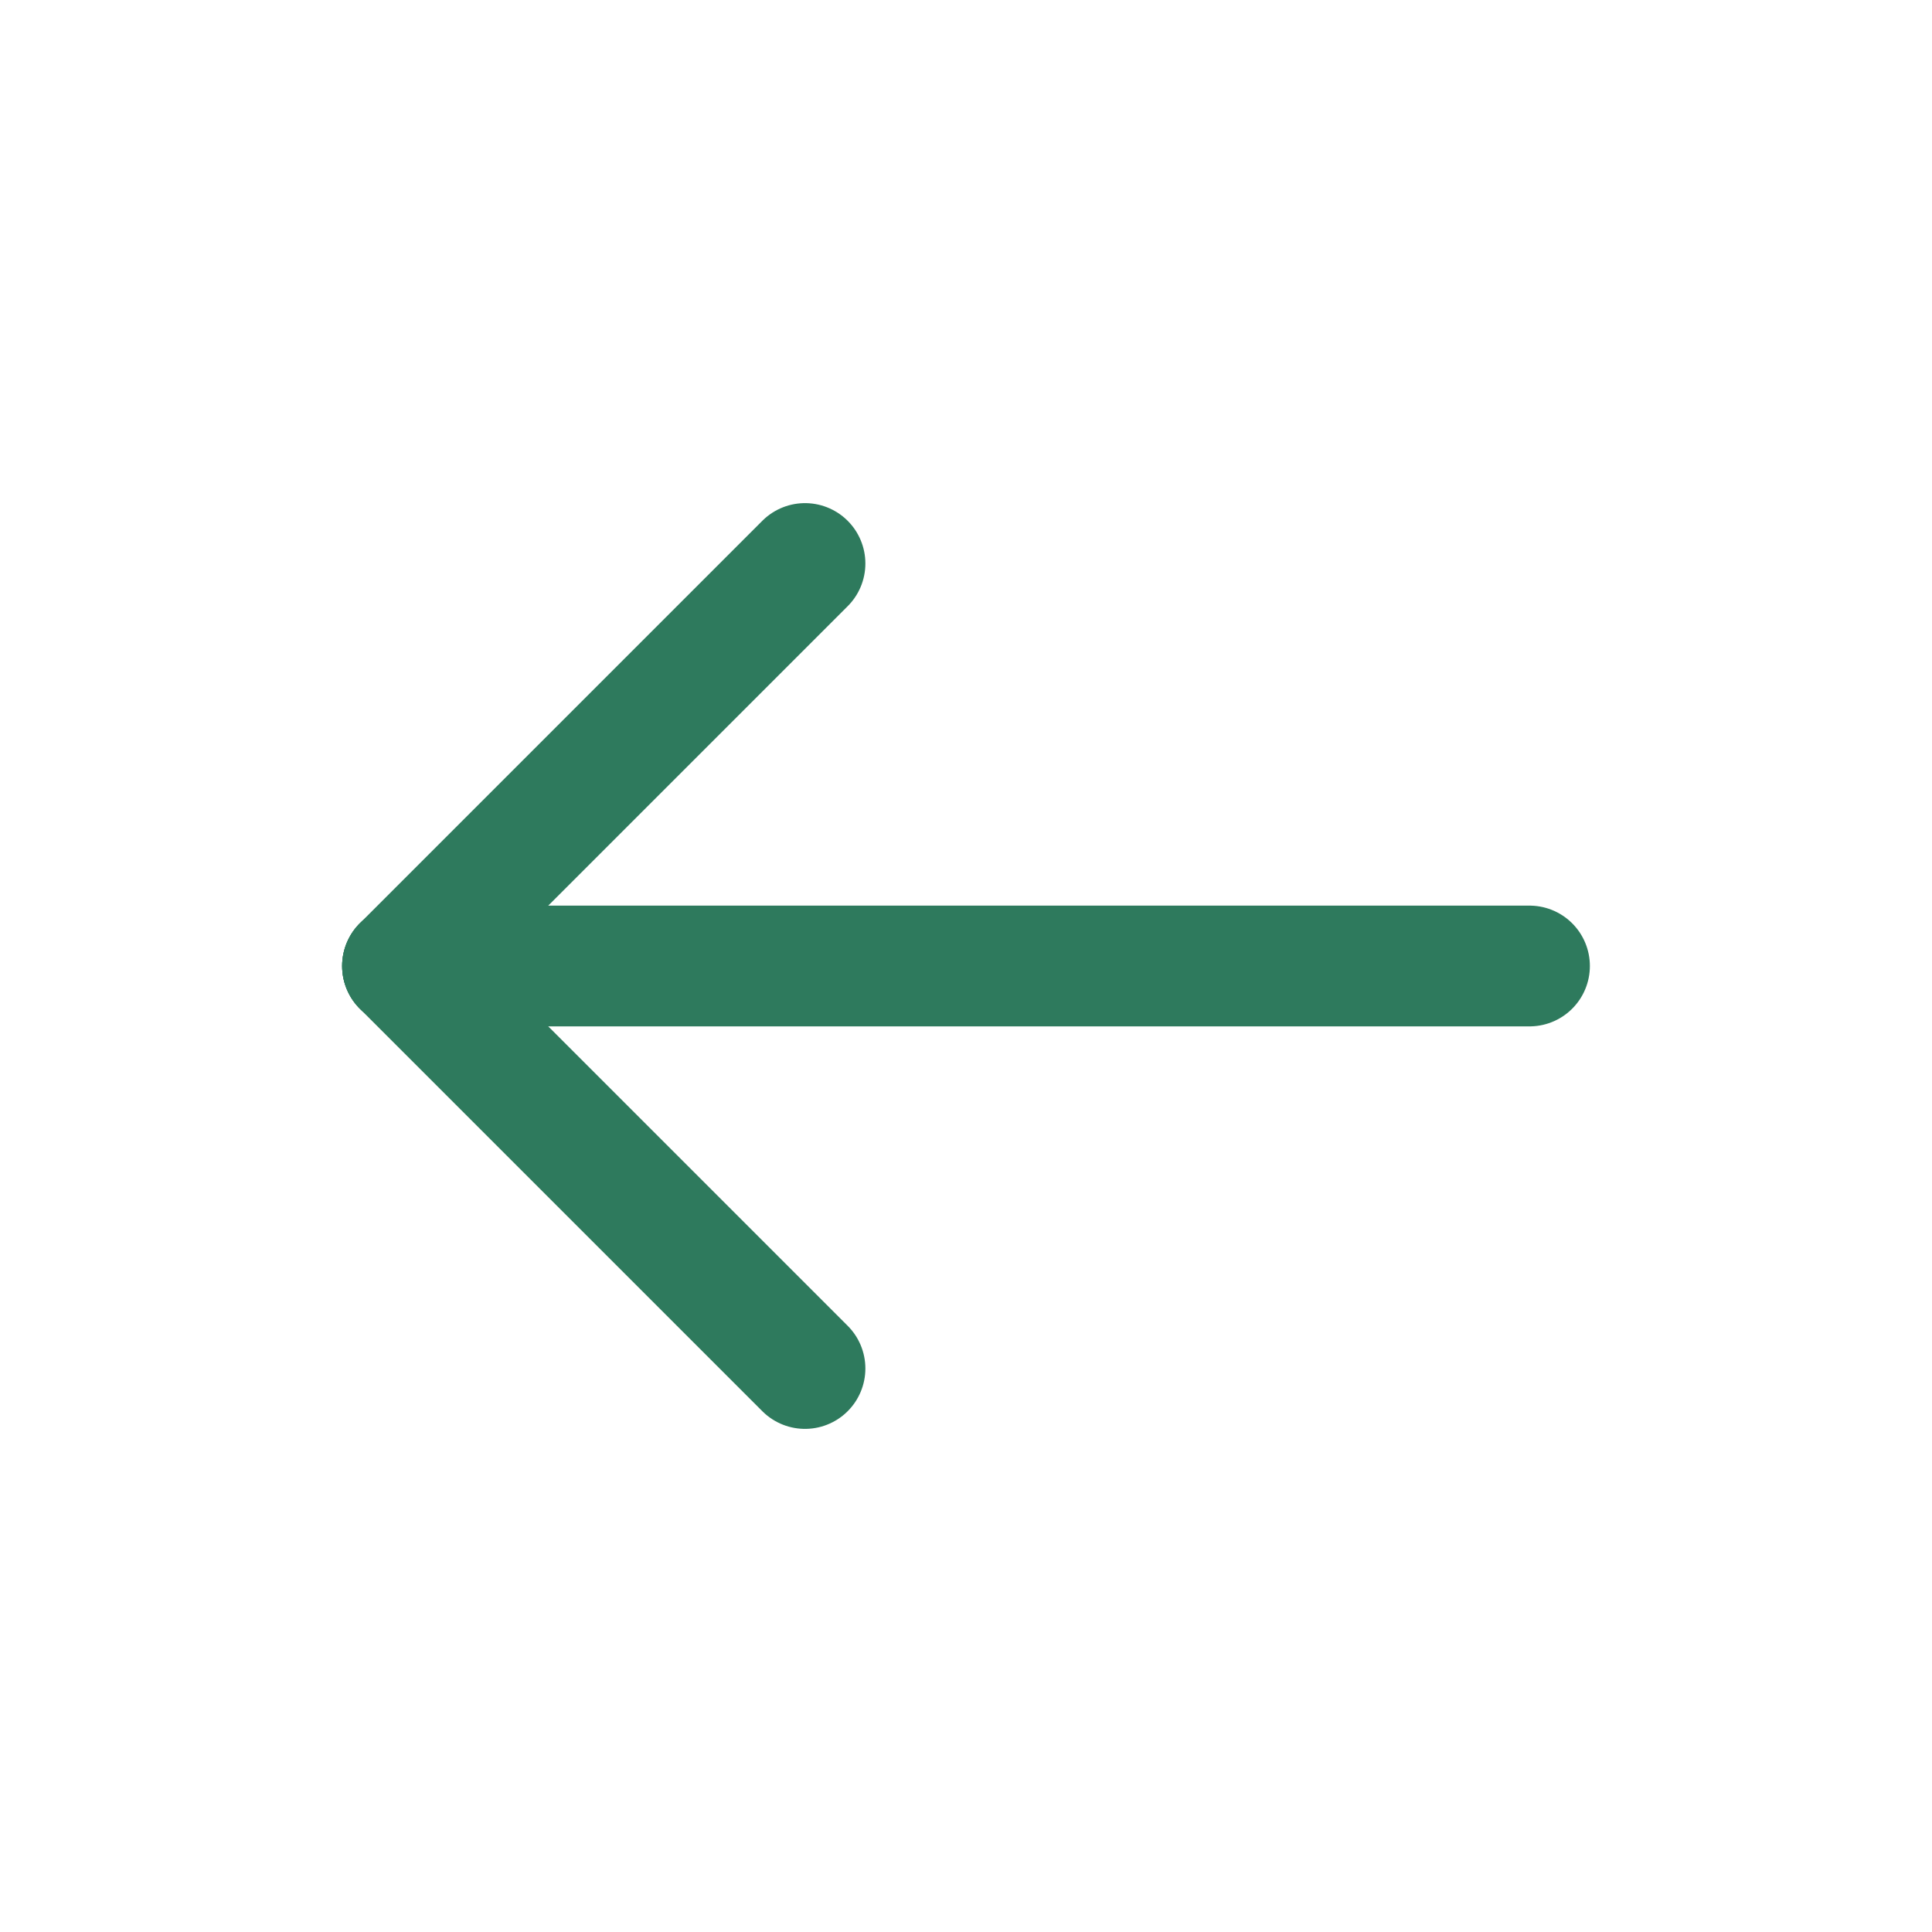 <svg width="24" height="24" viewBox="0 0 24 24" fill="none" xmlns="http://www.w3.org/2000/svg">
<path d="M5 12L19 12" stroke="#2E7A5D" stroke-width="1.5" stroke-linecap="round" stroke-linejoin="round"/>
<path d="M10 7L5 12" stroke="#2E7A5D" stroke-width="1.5" stroke-linecap="round" stroke-linejoin="round"/>
<path d="M10 17L5 12" stroke="#2E7A5D" stroke-width="1.5" stroke-linecap="round" stroke-linejoin="round"/>
</svg>

